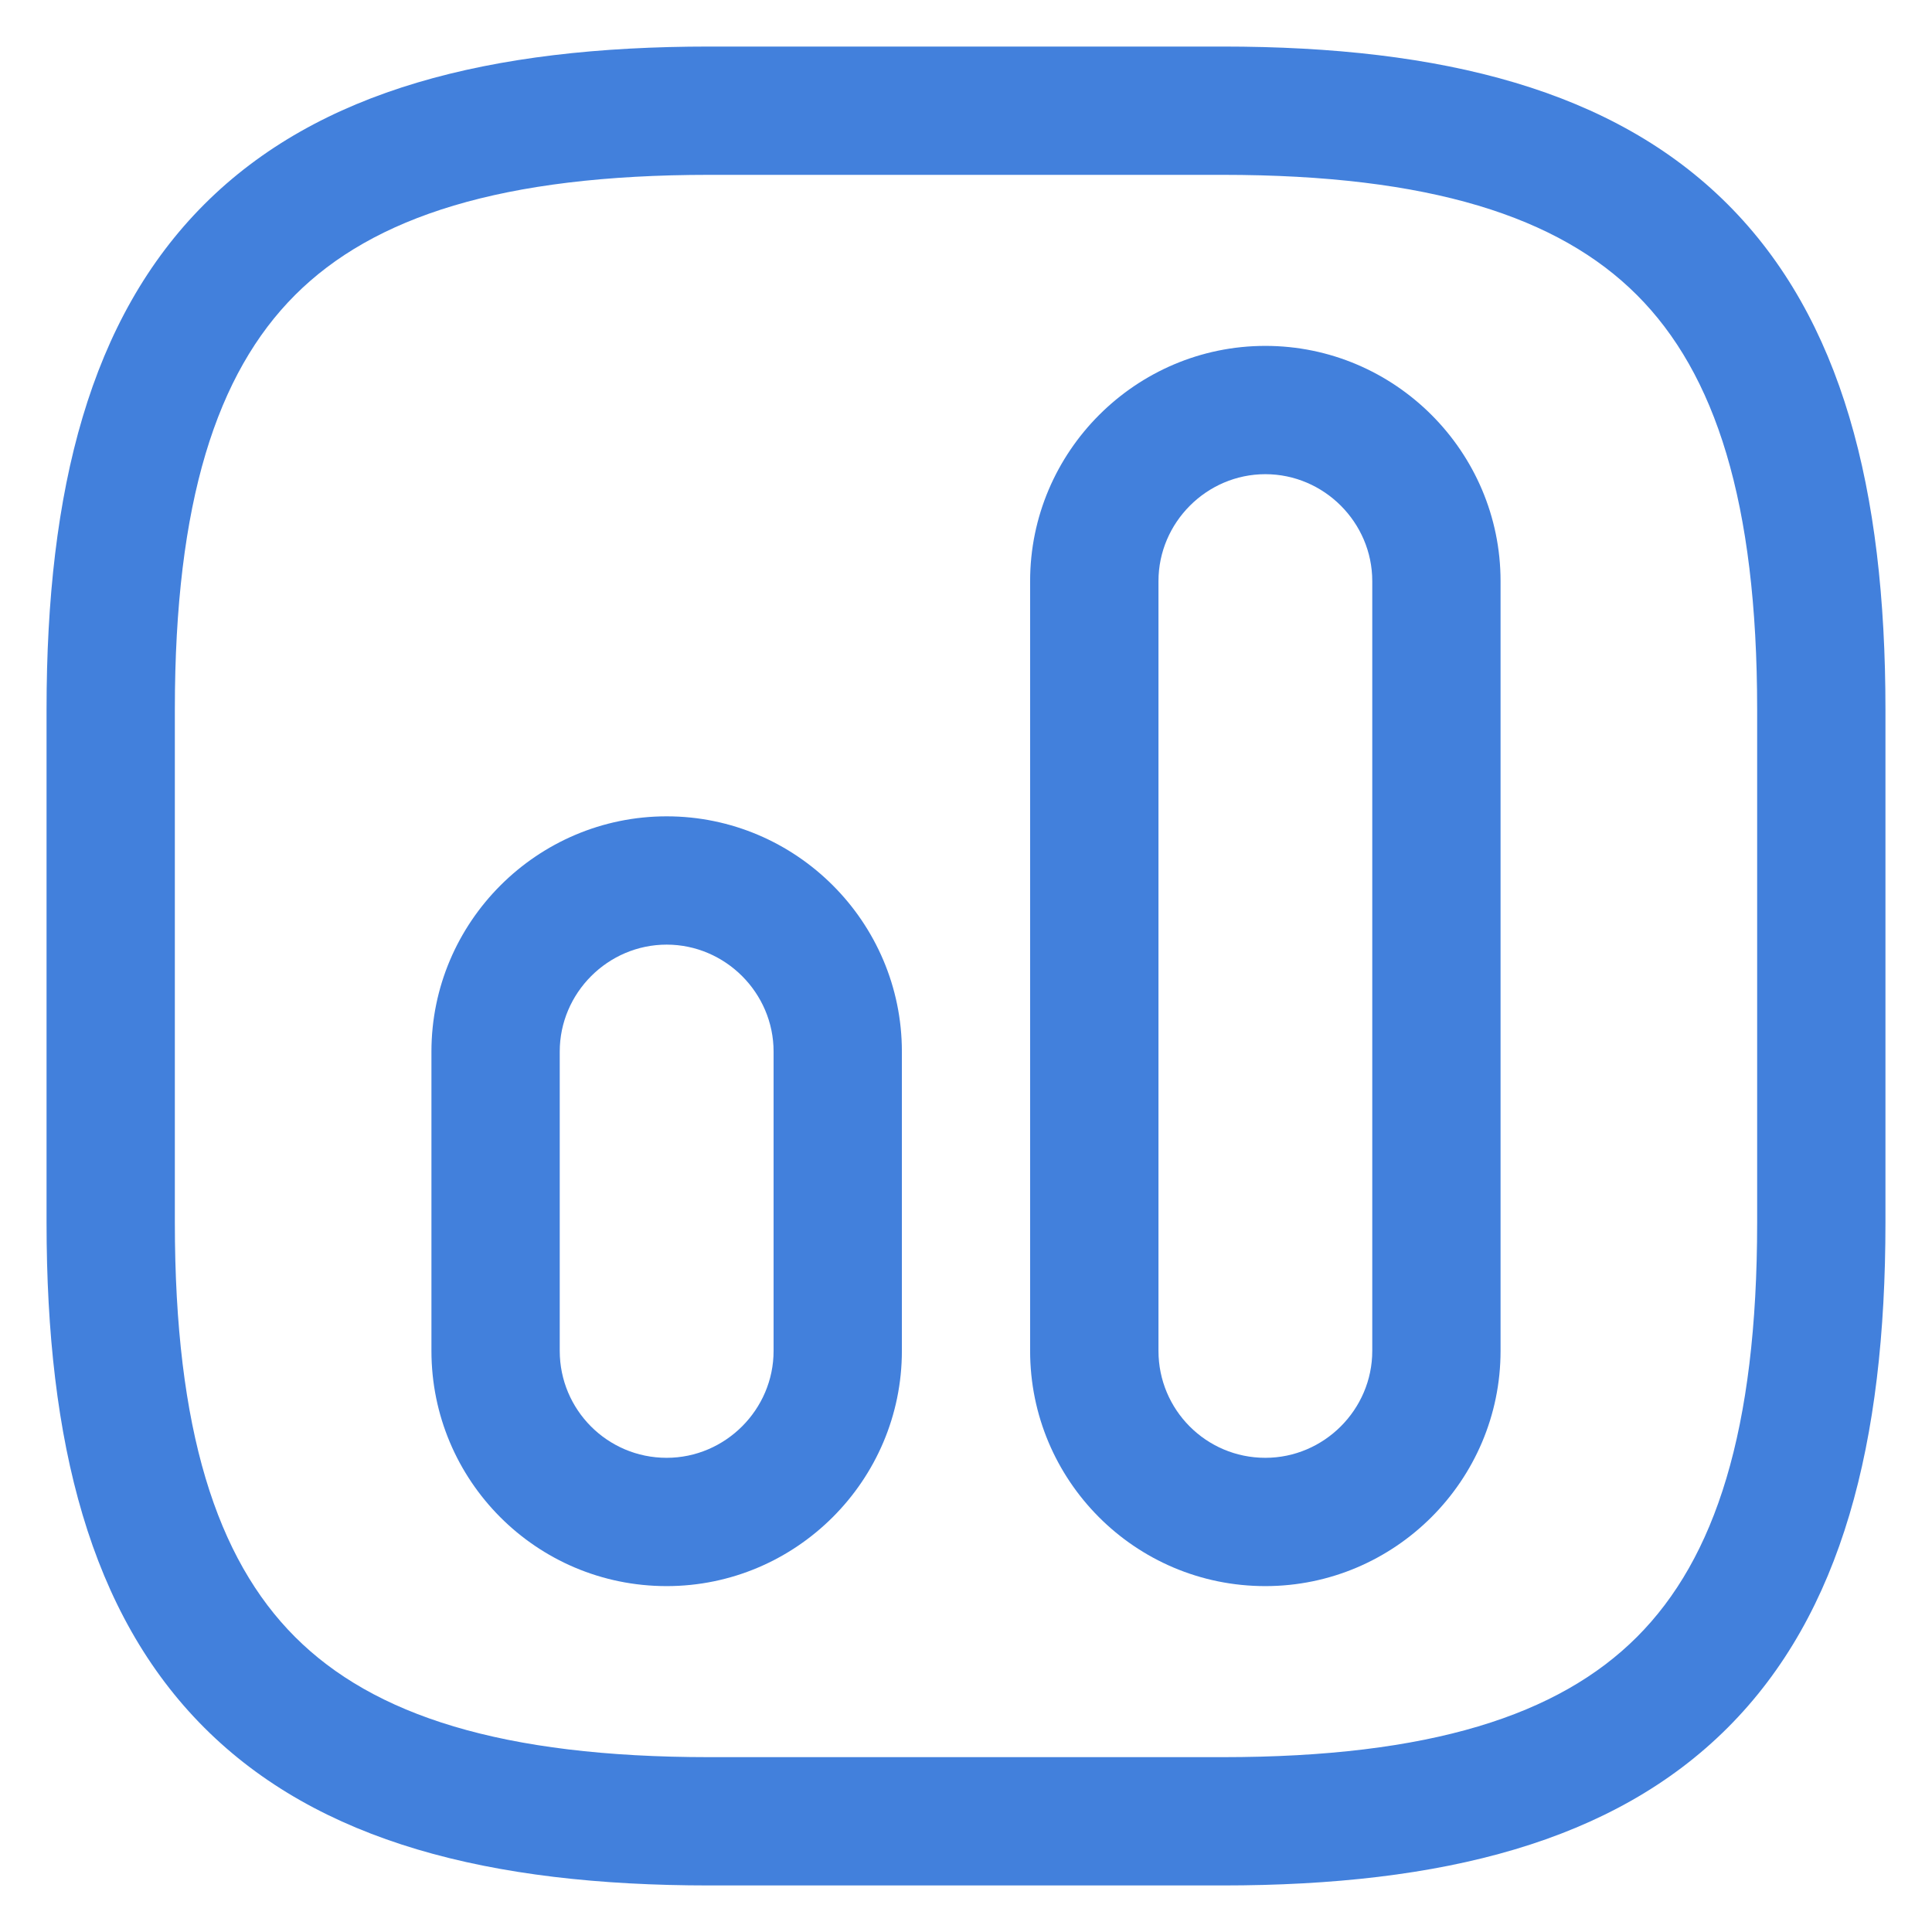 <svg width="32" height="32" viewBox="0 0 32 32" fill="none" xmlns="http://www.w3.org/2000/svg">
<path fill-rule="evenodd" clip-rule="evenodd" d="M3.384 3.384C5.275 1.494 8.104 0.771 11.75 0.771H20.25C23.897 0.771 26.726 1.494 28.616 3.384C30.506 5.275 31.229 8.104 31.229 11.75V20.25C31.229 23.897 30.506 26.726 28.616 28.616C26.726 30.506 23.897 31.229 20.25 31.229H11.75C8.104 31.229 5.275 30.506 3.384 28.616C1.494 26.726 0.771 23.897 0.771 20.25V11.75C0.771 8.104 1.494 5.275 3.384 3.384ZM4.887 4.887C3.59 6.184 2.896 8.313 2.896 11.75V20.25C2.896 23.687 3.59 25.816 4.887 27.113C6.184 28.41 8.313 29.104 11.75 29.104H20.25C23.687 29.104 25.816 28.41 27.113 27.113C28.41 25.816 29.104 23.687 29.104 20.25V11.75C29.104 8.313 28.41 6.184 27.113 4.887C25.816 3.59 23.687 2.896 20.25 2.896H11.75C8.313 2.896 6.184 3.59 4.887 4.887Z" fill="#4280DC"/>
<path fill-rule="evenodd" clip-rule="evenodd" d="M17.062 9.625C17.062 7.48 18.813 5.729 20.958 5.729C23.104 5.729 24.854 7.48 24.854 9.625V22.375C24.854 24.52 23.104 26.271 20.958 26.271C18.796 26.271 17.062 24.517 17.062 22.375V9.625ZM20.958 7.854C19.987 7.854 19.188 8.654 19.188 9.625V22.375C19.188 23.35 19.976 24.146 20.958 24.146C21.93 24.146 22.729 23.347 22.729 22.375V9.625C22.729 8.654 21.93 7.854 20.958 7.854Z" fill="#4280DC"/>
<path fill-rule="evenodd" clip-rule="evenodd" d="M7.146 17.417C7.146 15.272 8.897 13.521 11.042 13.521C13.187 13.521 14.938 15.272 14.938 17.417V22.375C14.938 24.52 13.187 26.271 11.042 26.271C8.879 26.271 7.146 24.517 7.146 22.375V17.417ZM11.042 15.646C10.07 15.646 9.271 16.445 9.271 17.417V22.375C9.271 23.35 10.06 24.146 11.042 24.146C12.013 24.146 12.813 23.347 12.813 22.375V17.417C12.813 16.445 12.013 15.646 11.042 15.646Z" fill="#4280DC"/>
</svg>
